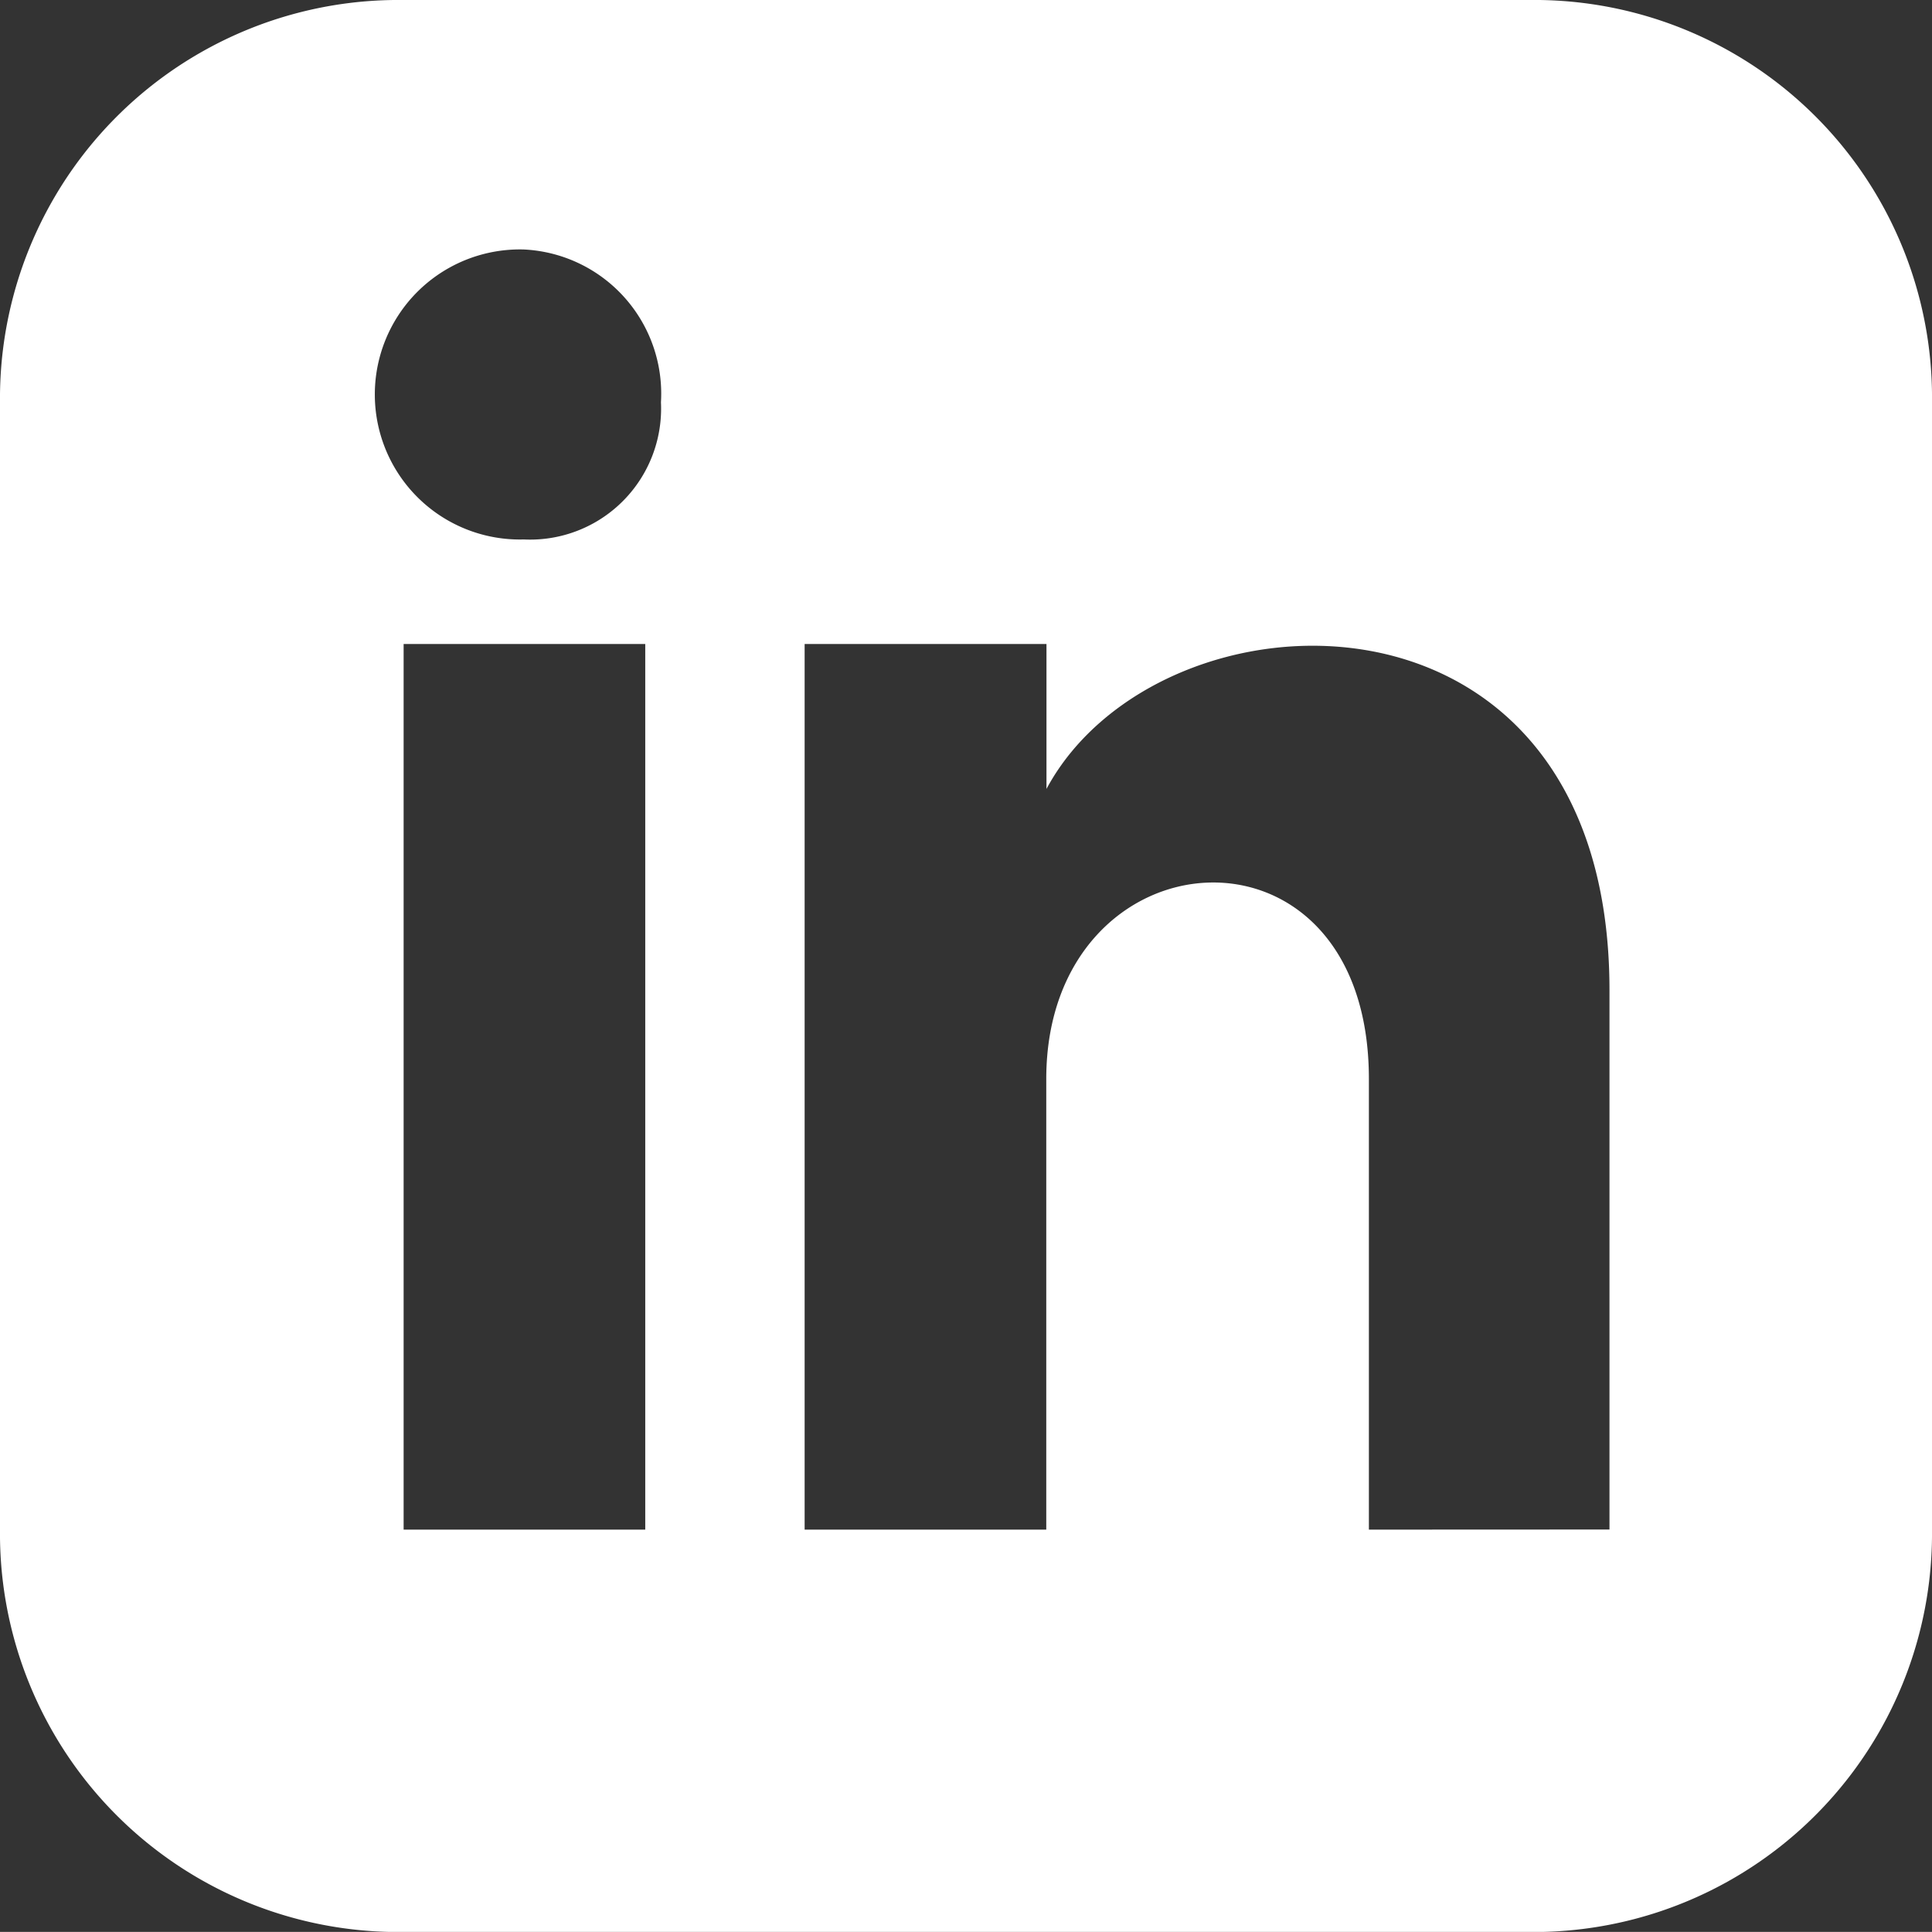 <svg id="Group_2043" data-name="Group 2043" xmlns="http://www.w3.org/2000/svg" xmlns:xlink="http://www.w3.org/1999/xlink" width="18.462" height="18.461" viewBox="0 0 18.462 18.461">
  <rect x="0" y="0" width="18.462" height="18.461" fill="#333333" stroke="none"/>
  <defs>
    <clipPath id="clip-path">
      <rect id="Rectangle_128" data-name="Rectangle 128" width="18.462" height="18.462" fill="#fff"/>
    </clipPath>
  </defs>
  <g id="Group_2042" data-name="Group 2042" clip-path="url(#clip-path)">
    <path id="Path_1456" data-name="Path 1456" d="M14.617,0H3.845A3.807,3.807,0,0,0,0,3.845V14.617a3.807,3.807,0,0,0,3.845,3.845H14.617a3.807,3.807,0,0,0,3.845-3.845V3.845A3.8,3.8,0,0,0,14.617,0M6.166,14.617H3.857V6.154H6.166ZM5.005,5.155a1.386,1.386,0,1,1,0-2.771,1.379,1.379,0,0,1,1.311,1.46A1.252,1.252,0,0,1,5.005,5.155m8.076,9.462V10.311c0-2.621-3.083-2.384-3.083,0v4.306H7.689V6.154H10V7.539c1.073-2,5.38-2.159,5.38,1.922v5.155Z" fill="#fff"/>
  </g>
</svg>
